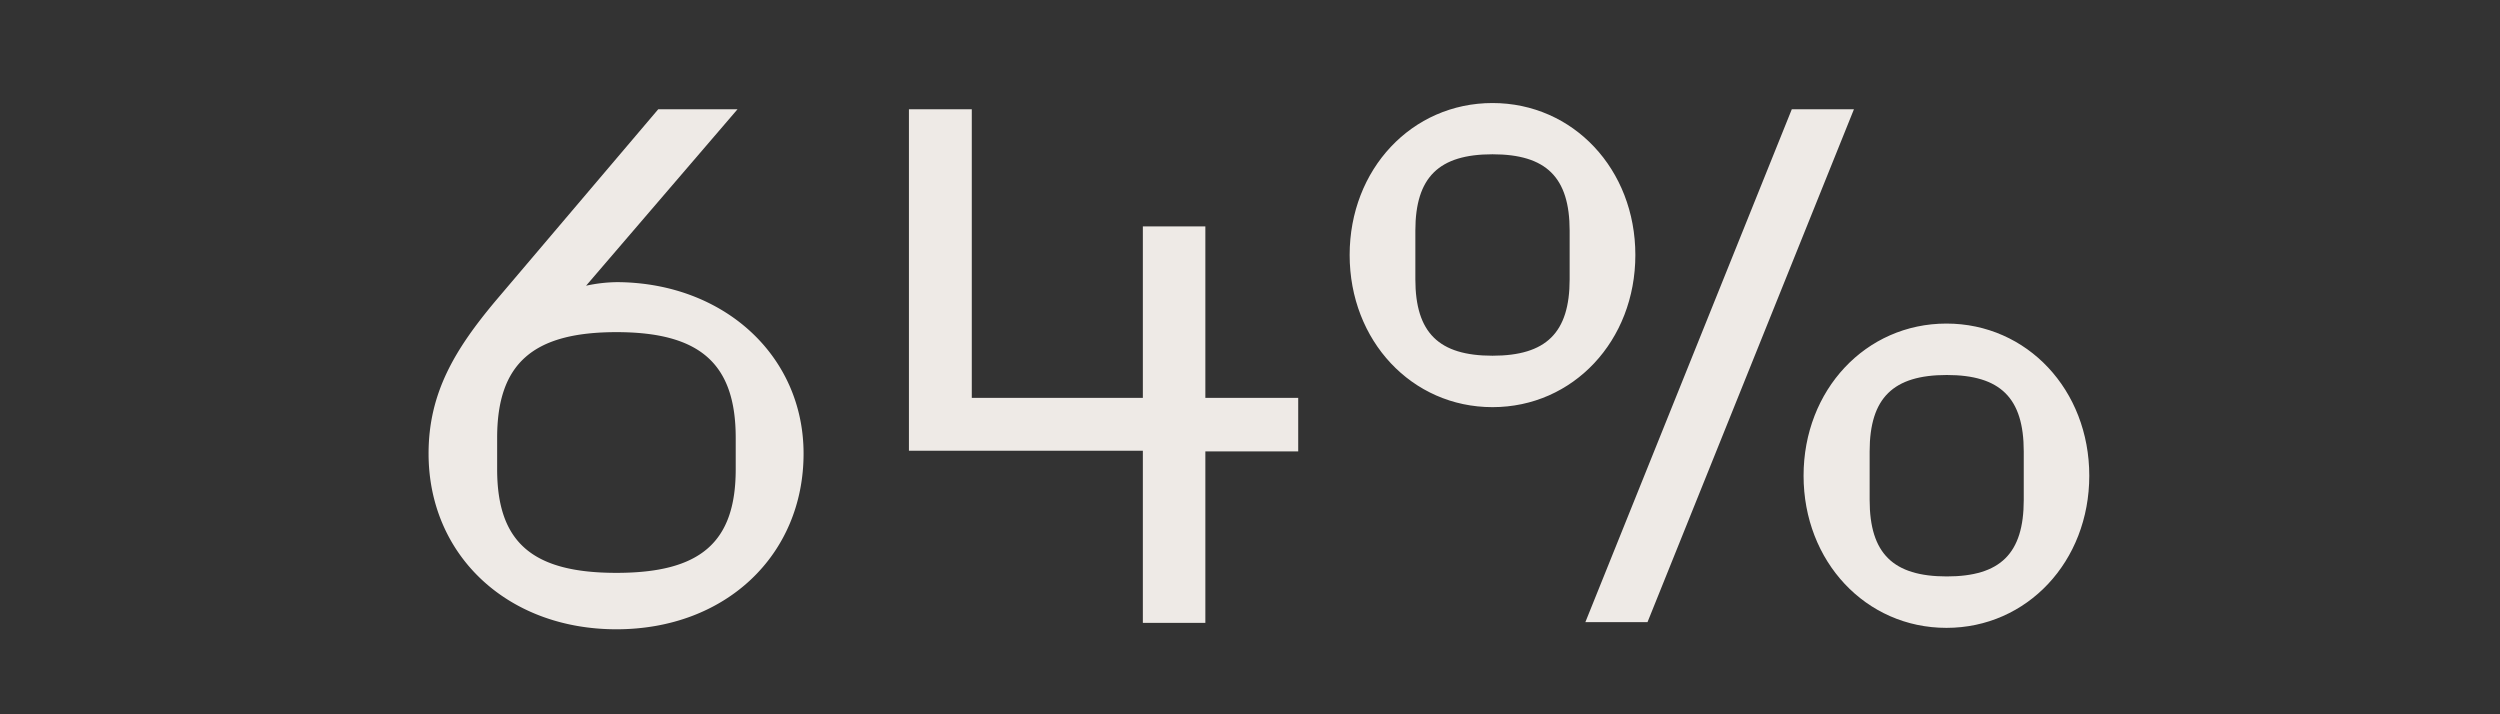 <svg id="Layer_1" data-name="Layer 1" xmlns="http://www.w3.org/2000/svg" viewBox="0 0 140 40"><rect x="0" y="0" width="140" height="40" fill="#333333" stroke="none"/><defs><style>.cls-1{fill:#eeeae6;}</style></defs><path class="cls-1" d="M45,25.4c0,5.68-4.36,9.84-10.48,9.84S24,31.08,24,25.4c0-3.4,1.48-5.84,3.76-8.56L36.86,6.12H41.3L32.82,16a8.47,8.47,0,0,1,1.76-.2C40.54,15.84,45,19.92,45,25.4Zm-3.8-.88c0-4.16-2-5.92-6.68-5.92s-6.68,1.76-6.68,5.92v1.76c0,4.12,2,5.8,6.68,5.8s6.68-1.68,6.68-5.8Z"/><path class="cls-1" d="M64,25.24H50.9V6.12h3.52V22.28H64v-9.6H67.5v9.6h5.2v3H67.5v9.6H64Z"/><path class="cls-1" d="M75.58,14.28c0-4.8,3.48-8.51,8-8.51s8,3.71,8,8.51-3.48,8.52-8,8.52S75.58,19.08,75.58,14.28ZM87.9,15.64V12.92c0-3-1.32-4.28-4.32-4.28s-4.32,1.28-4.32,4.28v2.72c0,3,1.32,4.28,4.32,4.28S87.9,18.64,87.9,15.64Zm12.44-9.52h3.48L92.26,34.84H88.78ZM101,26.64c0-4.8,3.48-8.52,8-8.52s8,3.72,8,8.52-3.48,8.52-8,8.52S101,31.44,101,26.64ZM113.33,28V25.28c0-3-1.31-4.28-4.31-4.28s-4.32,1.28-4.32,4.28V28c0,3,1.32,4.28,4.32,4.28S113.33,31,113.33,28Z"/></svg>